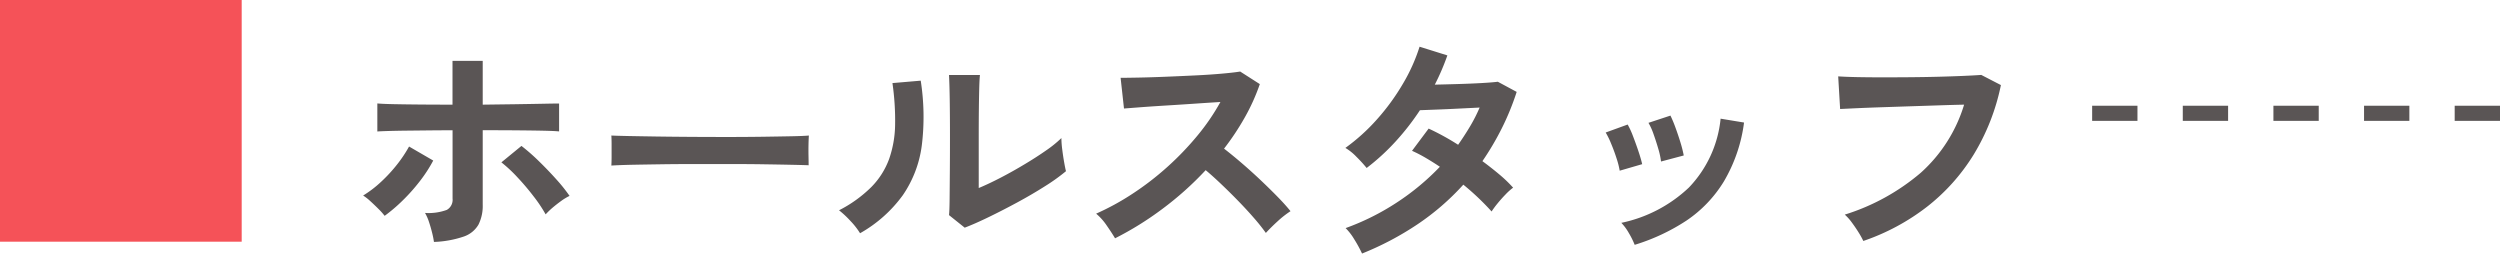 <svg xmlns="http://www.w3.org/2000/svg" width="165.5" height="16.784" viewBox="0 0 165.5 16.784">
  <g id="グループ_23550" data-name="グループ 23550" transform="translate(-62 -3614.943)">
    <path id="パス_100530" data-name="パス 100530" d="M-50.272.016a5.9,5.9,0,0,0-.12-.6q-.088-.36-.208-.72a3.048,3.048,0,0,0-.264-.6,3.5,3.5,0,0,0,1.44-.2.761.761,0,0,0,.384-.744V-7.376q-.736,0-1.52.008l-1.5.016q-.712.008-1.232.024t-.728.032V-9.152q.336.032,1.112.048t1.792.024q1.016.008,2.072.008v-2.9h2v2.9L-44.9-9.1q1.056-.016,1.848-.032t1.064-.016V-7.3q-.3-.032-1.072-.048t-1.808-.024q-1.04-.008-2.176-.008v4.928a2.767,2.767,0,0,1-.28,1.32,1.787,1.787,0,0,1-.976.792A6.823,6.823,0,0,1-50.272.016Zm-3.264-1.728a4.471,4.471,0,0,0-.408-.456q-.264-.264-.536-.512a3.351,3.351,0,0,0-.48-.376,7.31,7.31,0,0,0,1.192-.912A9.9,9.9,0,0,0-52.7-5.128,8.649,8.649,0,0,0-51.92-6.3l1.6.928a9.42,9.42,0,0,1-.888,1.368A12.088,12.088,0,0,1-52.352-2.72,10.666,10.666,0,0,1-53.536-1.712Zm10.656-.1a9.316,9.316,0,0,0-.792-1.184q-.5-.656-1.072-1.264a9.19,9.19,0,0,0-1.064-.992l1.328-1.088a12.947,12.947,0,0,1,1.152,1.008q.608.592,1.152,1.2a10.683,10.683,0,0,1,.88,1.1,3.583,3.583,0,0,0-.544.328q-.3.216-.584.456A5.343,5.343,0,0,0-42.88-1.808Zm4.352-3.232q.016-.224.016-.608v-.768q0-.384-.016-.608.3.016,1.08.032t1.856.032q1.08.016,2.312.024t2.464.008q1.232,0,2.328-.016t1.9-.032q.8-.016,1.136-.048-.016.208-.024.592t0,.776q.008.392.008.6-.4-.016-1.176-.032t-1.808-.032q-1.032-.016-2.192-.016h-2.344q-1.184,0-2.256.016t-1.928.032Q-38.032-5.072-38.528-5.04ZM-15.136-.928l-1.04-.832q.032-.256.04-1.056t.016-1.9q.008-1.1.008-2.24,0-1.408-.016-2.448t-.048-1.632h2.048q-.032.288-.048.92T-14.2-8.672q-.008.816-.008,1.632v3.488q.688-.288,1.48-.7t1.568-.88q.776-.464,1.416-.912a7.653,7.653,0,0,0,1.008-.816,6.242,6.242,0,0,0,.056.752q.056.448.128.856t.12.584a12.723,12.723,0,0,1-1.384.992q-.856.544-1.832,1.072t-1.9.976Q-14.464-1.184-15.136-.928Zm-6.928.368a4.867,4.867,0,0,0-.624-.8,6.517,6.517,0,0,0-.768-.72A8.507,8.507,0,0,0-21.32-3.616a5.161,5.161,0,0,0,1.176-1.848,7.156,7.156,0,0,0,.4-2.264A17.288,17.288,0,0,0-19.92-10.5l1.872-.16a15.513,15.513,0,0,1,.072,4.28,7.516,7.516,0,0,1-1.256,3.3A8.878,8.878,0,0,1-22.064-.56Zm16.88.336q-.208-.352-.552-.848a3.813,3.813,0,0,0-.7-.784,16.673,16.673,0,0,0,2.4-1.312,18.947,18.947,0,0,0,2.3-1.768,19.3,19.3,0,0,0,2-2.08A14.447,14.447,0,0,0,1.792-9.248q-.784.048-1.72.112t-1.856.12q-.92.056-1.664.112l-1.144.088-.224-2.032q.4,0,1.2-.016t1.792-.056q.992-.04,1.976-.088t1.776-.12Q2.72-11.2,3.1-11.264l1.3.832a13.224,13.224,0,0,1-.992,2.2A17.021,17.021,0,0,1,2.032-6.16q.56.432,1.192.976t1.24,1.12q.608.576,1.12,1.1t.848.944a6.426,6.426,0,0,0-.848.664q-.448.408-.784.776a12.514,12.514,0,0,0-.784-.984q-.48-.552-1.032-1.12t-1.112-1.1Q1.312-4.32.816-4.736A21.247,21.247,0,0,1-2.064-2.16,21.02,21.02,0,0,1-5.184-.224ZM11.168.784a8.748,8.748,0,0,0-.512-.936A3.763,3.763,0,0,0,10.08-.9a16.15,16.15,0,0,0,3.368-1.68A16.134,16.134,0,0,0,16.32-4.96q-.48-.32-.944-.592a9.035,9.035,0,0,0-.9-.464l1.1-1.472a16.646,16.646,0,0,1,1.952,1.072q.416-.592.784-1.208a10.315,10.315,0,0,0,.64-1.256l-1.448.072q-.776.04-1.448.064l-1.056.04a16.471,16.471,0,0,1-1.584,2.04A14.494,14.494,0,0,1,11.472-4.88a9.228,9.228,0,0,0-.672-.736,3.483,3.483,0,0,0-.736-.592,12.749,12.749,0,0,0,2.1-1.9,14.541,14.541,0,0,0,1.712-2.352,11.666,11.666,0,0,0,1.1-2.448l1.84.576q-.176.5-.384.984t-.448.952q.7-.016,1.528-.04t1.544-.064q.72-.04,1.1-.088l1.248.672A17.207,17.207,0,0,1,20.416-7.5a18.529,18.529,0,0,1-1.28,2.168q.608.448,1.144.9a8.674,8.674,0,0,1,.888.856,3.862,3.862,0,0,0-.5.448q-.28.288-.528.592A5.987,5.987,0,0,0,19.744-2a17.01,17.01,0,0,0-1.872-1.776A16.425,16.425,0,0,1,14.84-1.152,19.846,19.846,0,0,1,11.168.784ZM29.216.208a5.432,5.432,0,0,0-.384-.776,3.354,3.354,0,0,0-.5-.68,9.246,9.246,0,0,0,4.472-2.336,7.666,7.666,0,0,0,2.1-4.56l1.552.256a10.249,10.249,0,0,1-1.336,3.9A8.385,8.385,0,0,1,32.648-1.4,13.315,13.315,0,0,1,29.216.208ZM28.224-4.7a5.383,5.383,0,0,0-.208-.816q-.16-.5-.36-.976a5.284,5.284,0,0,0-.36-.736l1.456-.528a5.472,5.472,0,0,1,.352.768q.192.5.36,1t.248.856Zm2.736-.608a4.93,4.93,0,0,0-.176-.824q-.144-.5-.32-.992a4.056,4.056,0,0,0-.336-.744l1.456-.48a8.207,8.207,0,0,1,.328.784q.184.5.336,1a8.028,8.028,0,0,1,.216.856ZM44.352-.048a5.4,5.4,0,0,0-.3-.544q-.208-.336-.456-.672a3.2,3.2,0,0,0-.472-.528A14.281,14.281,0,0,0,48.152-4.56a9.9,9.9,0,0,0,2.872-4.512q-.752.016-1.712.048l-1.96.064-1.92.064q-.92.032-1.608.064l-1.008.048-.128-2.16q.464.032,1.216.048t1.672.016q.92,0,1.888-.008t1.88-.032q.912-.024,1.648-.056t1.168-.064l1.3.672a14.334,14.334,0,0,1-1.792,4.584,13.059,13.059,0,0,1-3.1,3.472A14.519,14.519,0,0,1,44.352-.048Z" transform="translate(141 3630.943)" fill="#5a5555"/>
    <path id="線_2676" data-name="線 2676" d="M27,.5H24v-1h3Zm-6,0H18v-1h3Zm-6,0H12v-1h3ZM9,.5H6v-1H9ZM3,.5H0v-1H3Z" transform="translate(200.5 3622.443)" fill="#5a5555"/>
    <rect id="長方形_7256" data-name="長方形 7256" width="16" height="16" transform="translate(62 3614.943)" fill="#f55258"/>
  </g>
</svg>
